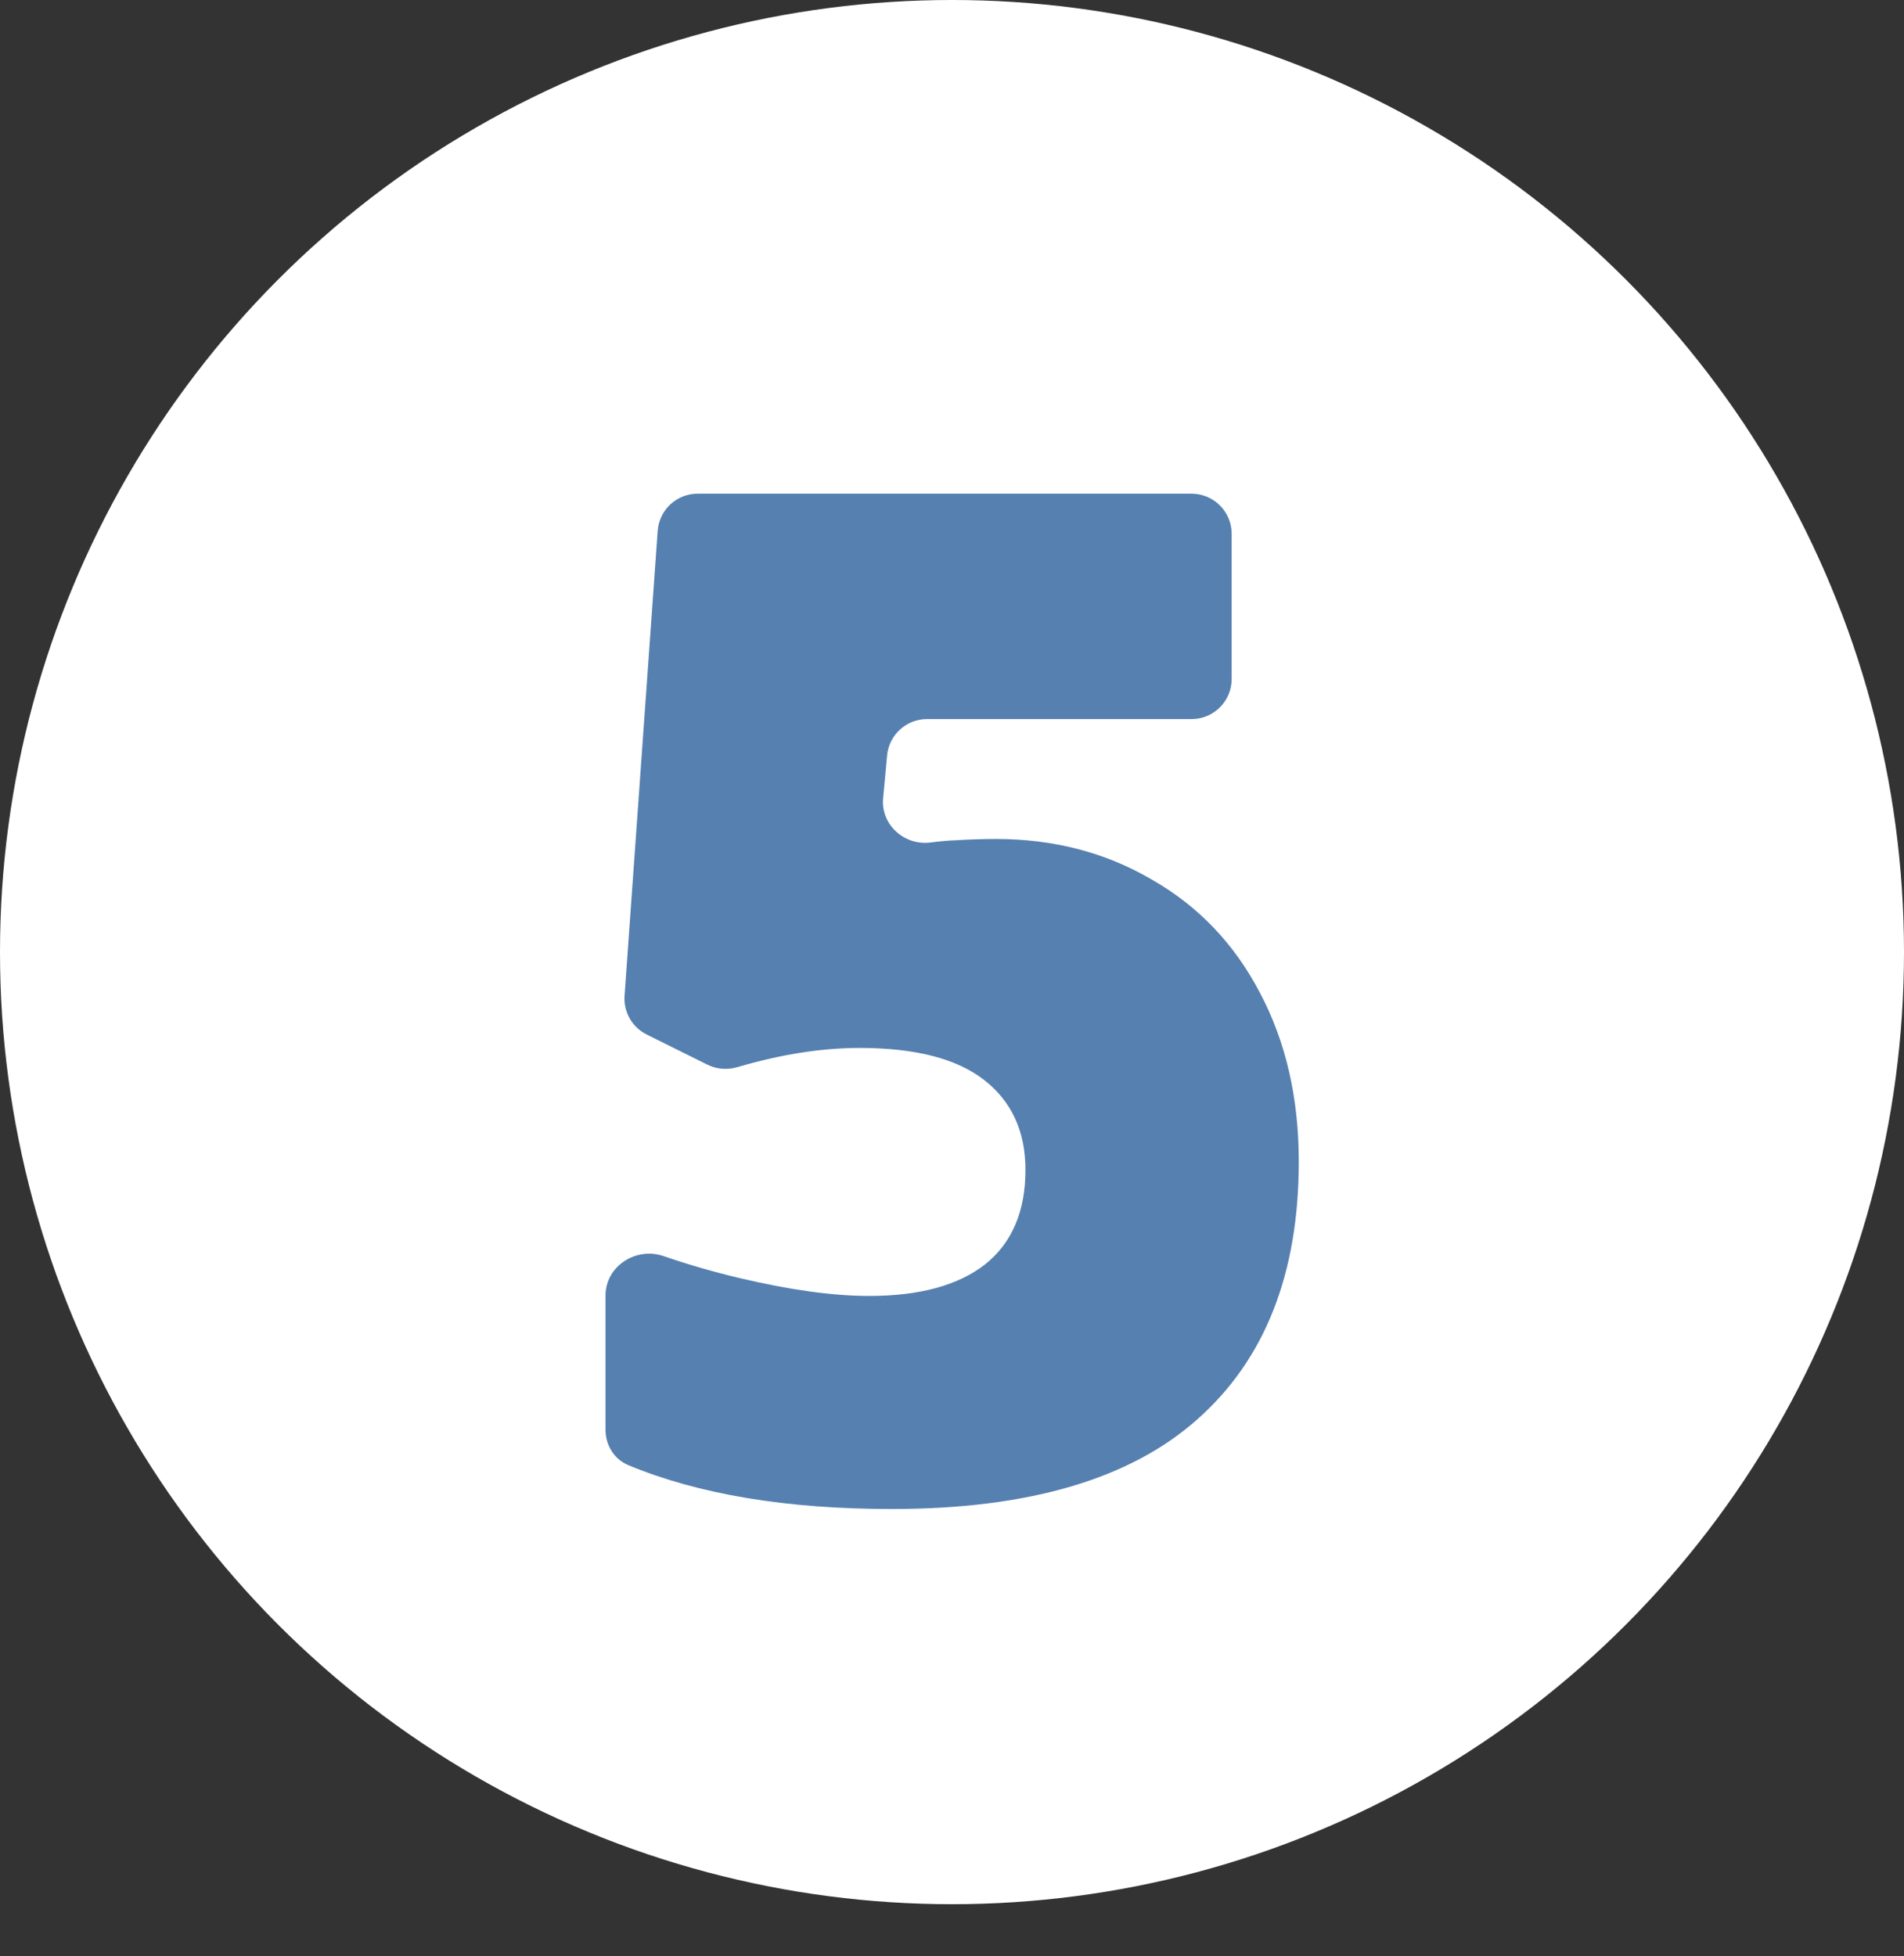 <?xml version="1.0" encoding="UTF-8"?> <svg xmlns="http://www.w3.org/2000/svg" width="475" height="488" viewBox="0 0 475 488" fill="none"><rect x="0" y="0" width="475" height="488" fill="#333333" stroke="none"/><circle cx="237.5" cy="237.5" r="237.5" fill="white"></circle><path d="M248.475 209.281C262.83 209.281 275.761 212.642 287.269 219.364C298.89 225.972 307.89 235.372 314.271 247.562C320.765 259.753 324.012 273.824 324.012 289.774C324.012 317.688 315.581 339.107 298.719 354.032C281.971 368.957 256.564 376.42 222.498 376.42C196.247 376.42 174.334 372.774 156.759 365.483C153.227 364.018 151.062 360.493 151.062 356.67V323.152C151.062 315.86 158.655 310.953 165.547 313.334C171.519 315.397 177.856 317.228 184.559 318.827C197.091 321.789 207.858 323.271 216.858 323.271C229.391 323.271 239.018 320.65 245.74 315.409C252.462 310.054 255.823 302.193 255.823 291.825C255.823 282.255 252.405 274.792 245.569 269.438C238.733 264.083 228.366 261.405 214.466 261.405C204.997 261.405 194.845 262.998 184.011 266.182C181.504 266.919 178.804 266.736 176.463 265.573L161.339 258.063C157.706 256.26 155.523 252.441 155.811 248.396L164.073 132.438C164.445 127.204 168.8 123.148 174.047 123.148H297.264C302.787 123.148 307.264 127.626 307.264 133.148V169.374C307.264 174.897 302.787 179.374 297.264 179.374H231.267C226.104 179.374 221.79 183.305 221.31 188.445L220.317 199.093C219.698 205.727 225.61 211.015 232.217 210.154C234.582 209.846 236.526 209.669 238.05 209.623C241.81 209.395 245.285 209.281 248.475 209.281Z" fill="#5680B0"></path></svg> 
